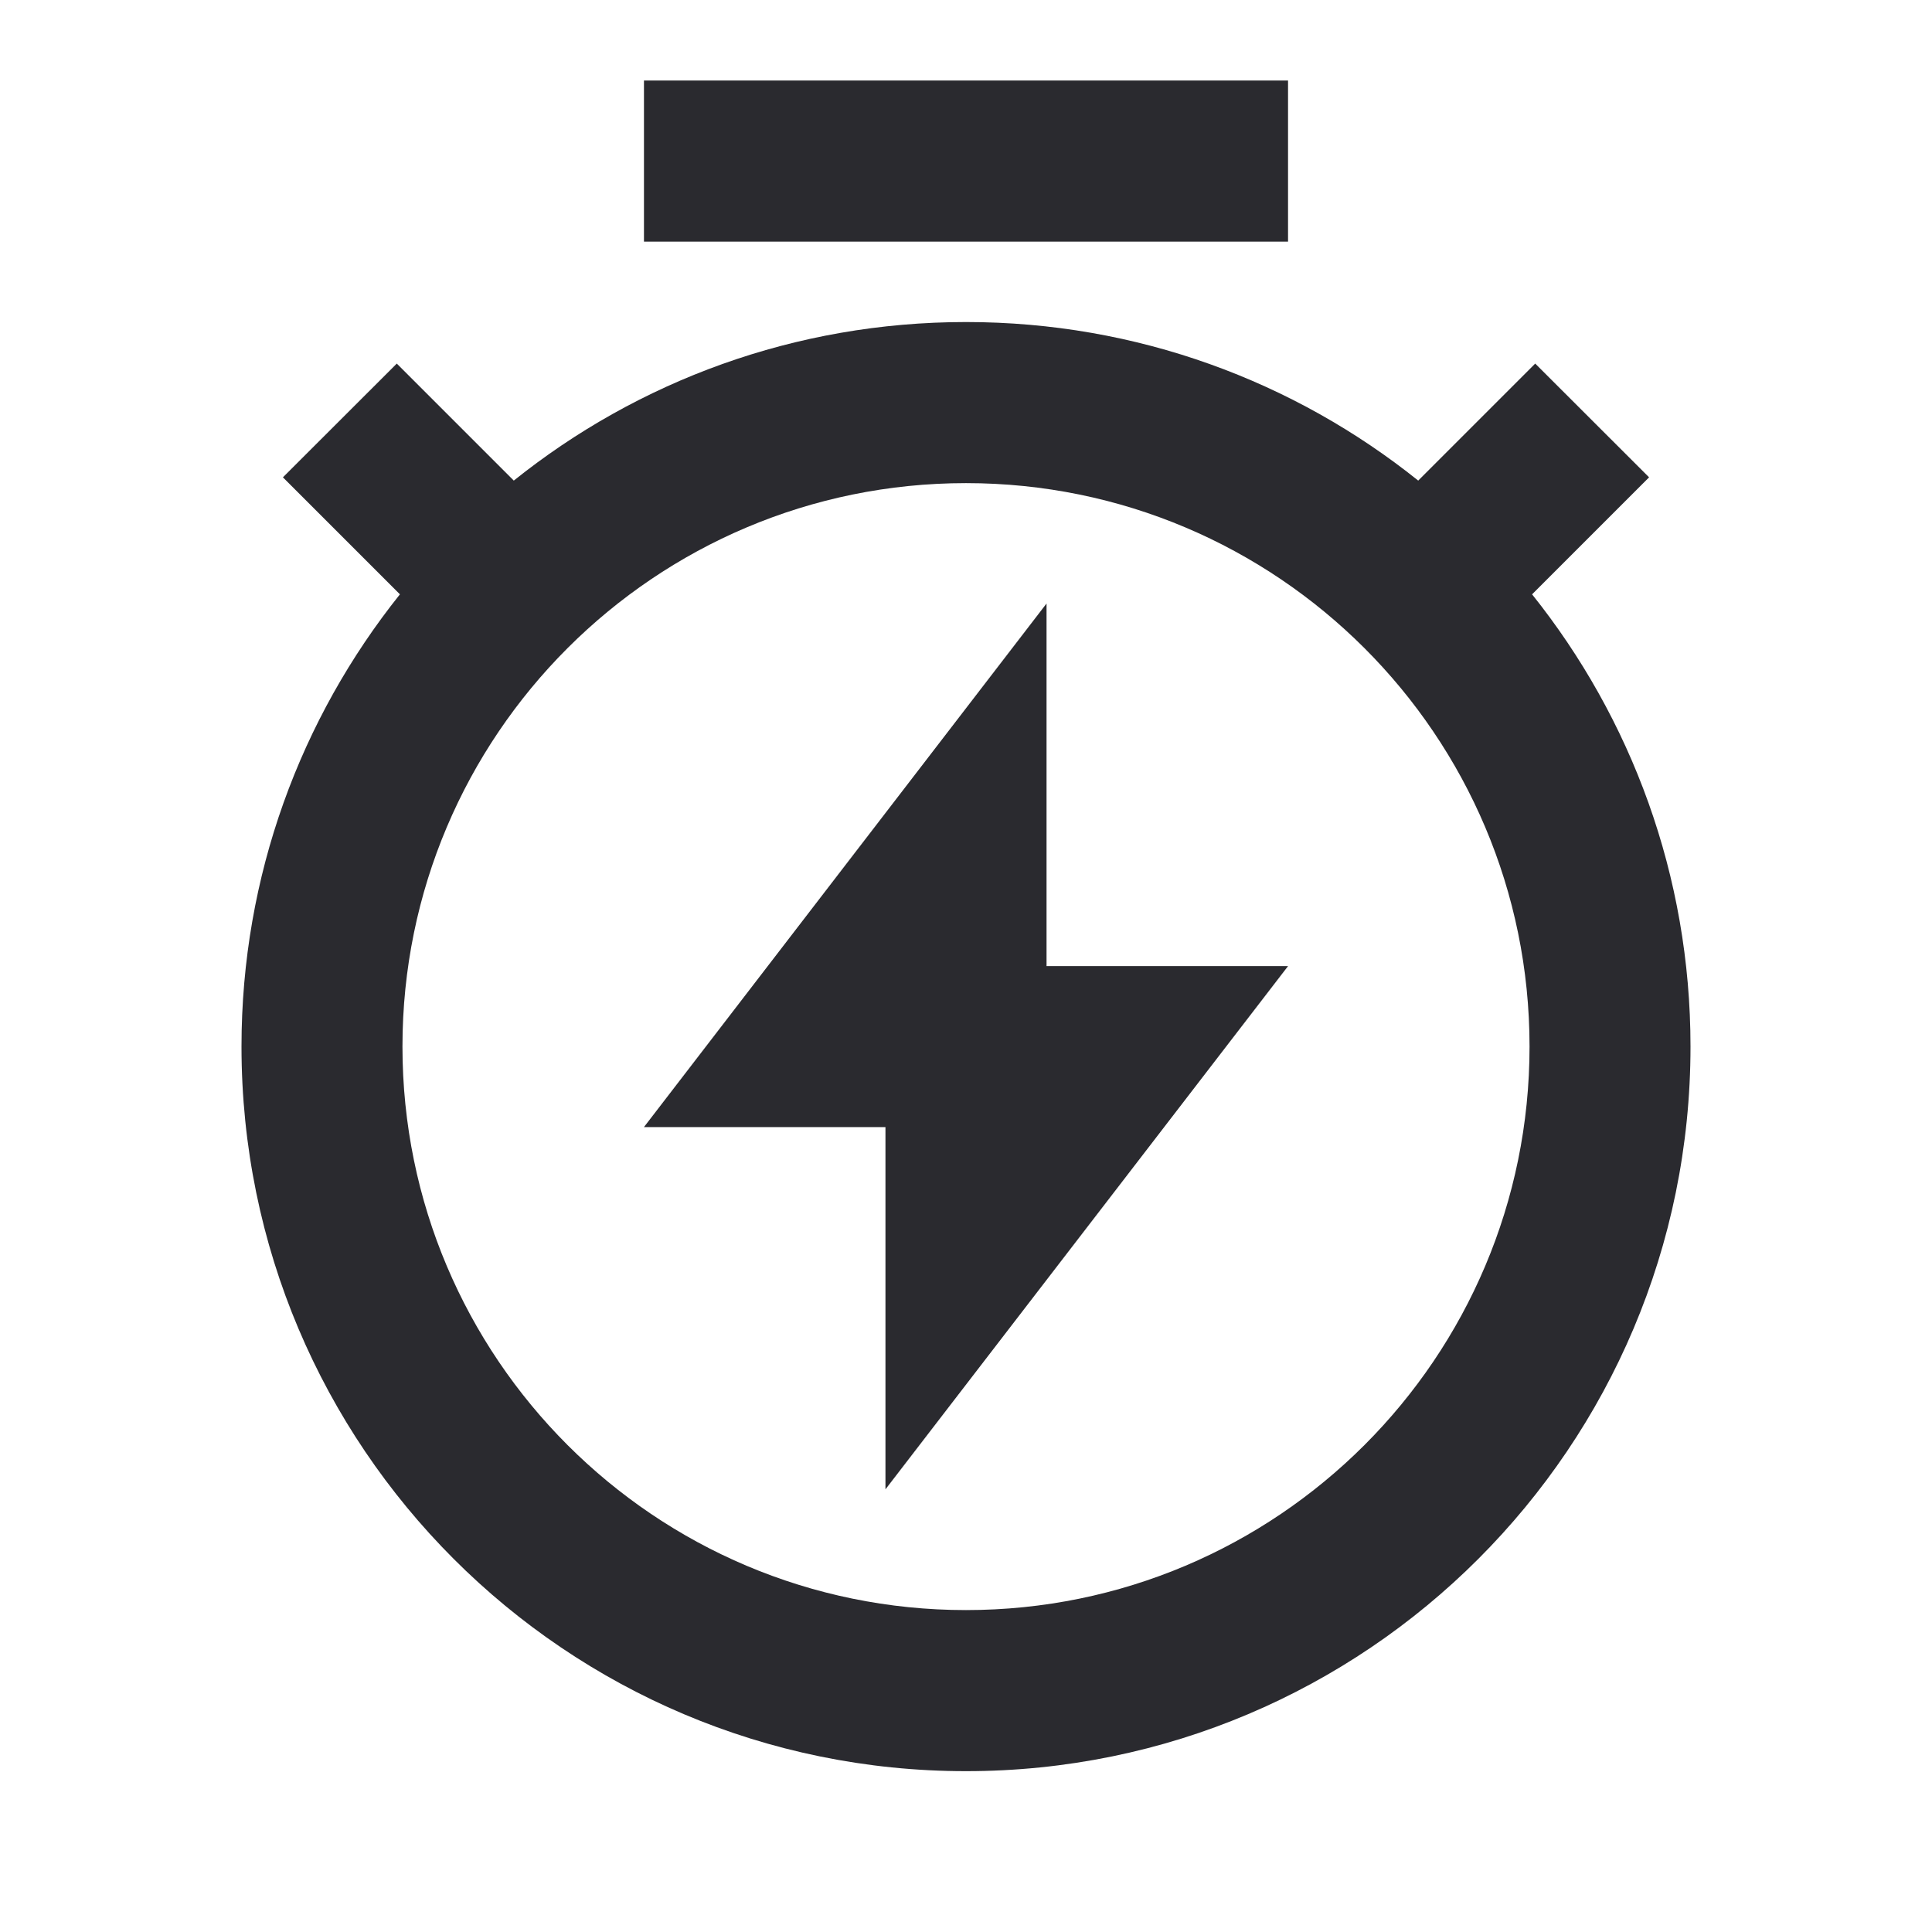 <svg width="16" height="16" viewBox="0 0 16 16" fill="none" xmlns="http://www.w3.org/2000/svg">
<path d="M4.255 3.98C5.281 3.158 6.583 2.667 8 2.667C9.417 2.667 10.719 3.158 11.745 3.98L12.714 3.011L13.657 3.953L12.688 4.922C13.509 5.949 14 7.251 14 8.667C14 11.981 11.314 14.668 8 14.668C4.686 14.668 2 11.981 2 8.667C2 7.251 2.491 5.949 3.312 4.922L2.343 3.953L3.286 3.011L4.255 3.98ZM8 13.334C10.577 13.334 12.667 11.245 12.667 8.667C12.667 6.09 10.577 4.001 8 4.001C5.423 4.001 3.333 6.09 3.333 8.667C3.333 11.245 5.423 13.334 8 13.334ZM8.667 8.001H10.667L7.333 12.334V9.334H5.333L8.667 4.998V8.001ZM5.333 0.667H10.667V2.001H5.333V0.667Z" fill="#2A2A2F"/>
</svg>
